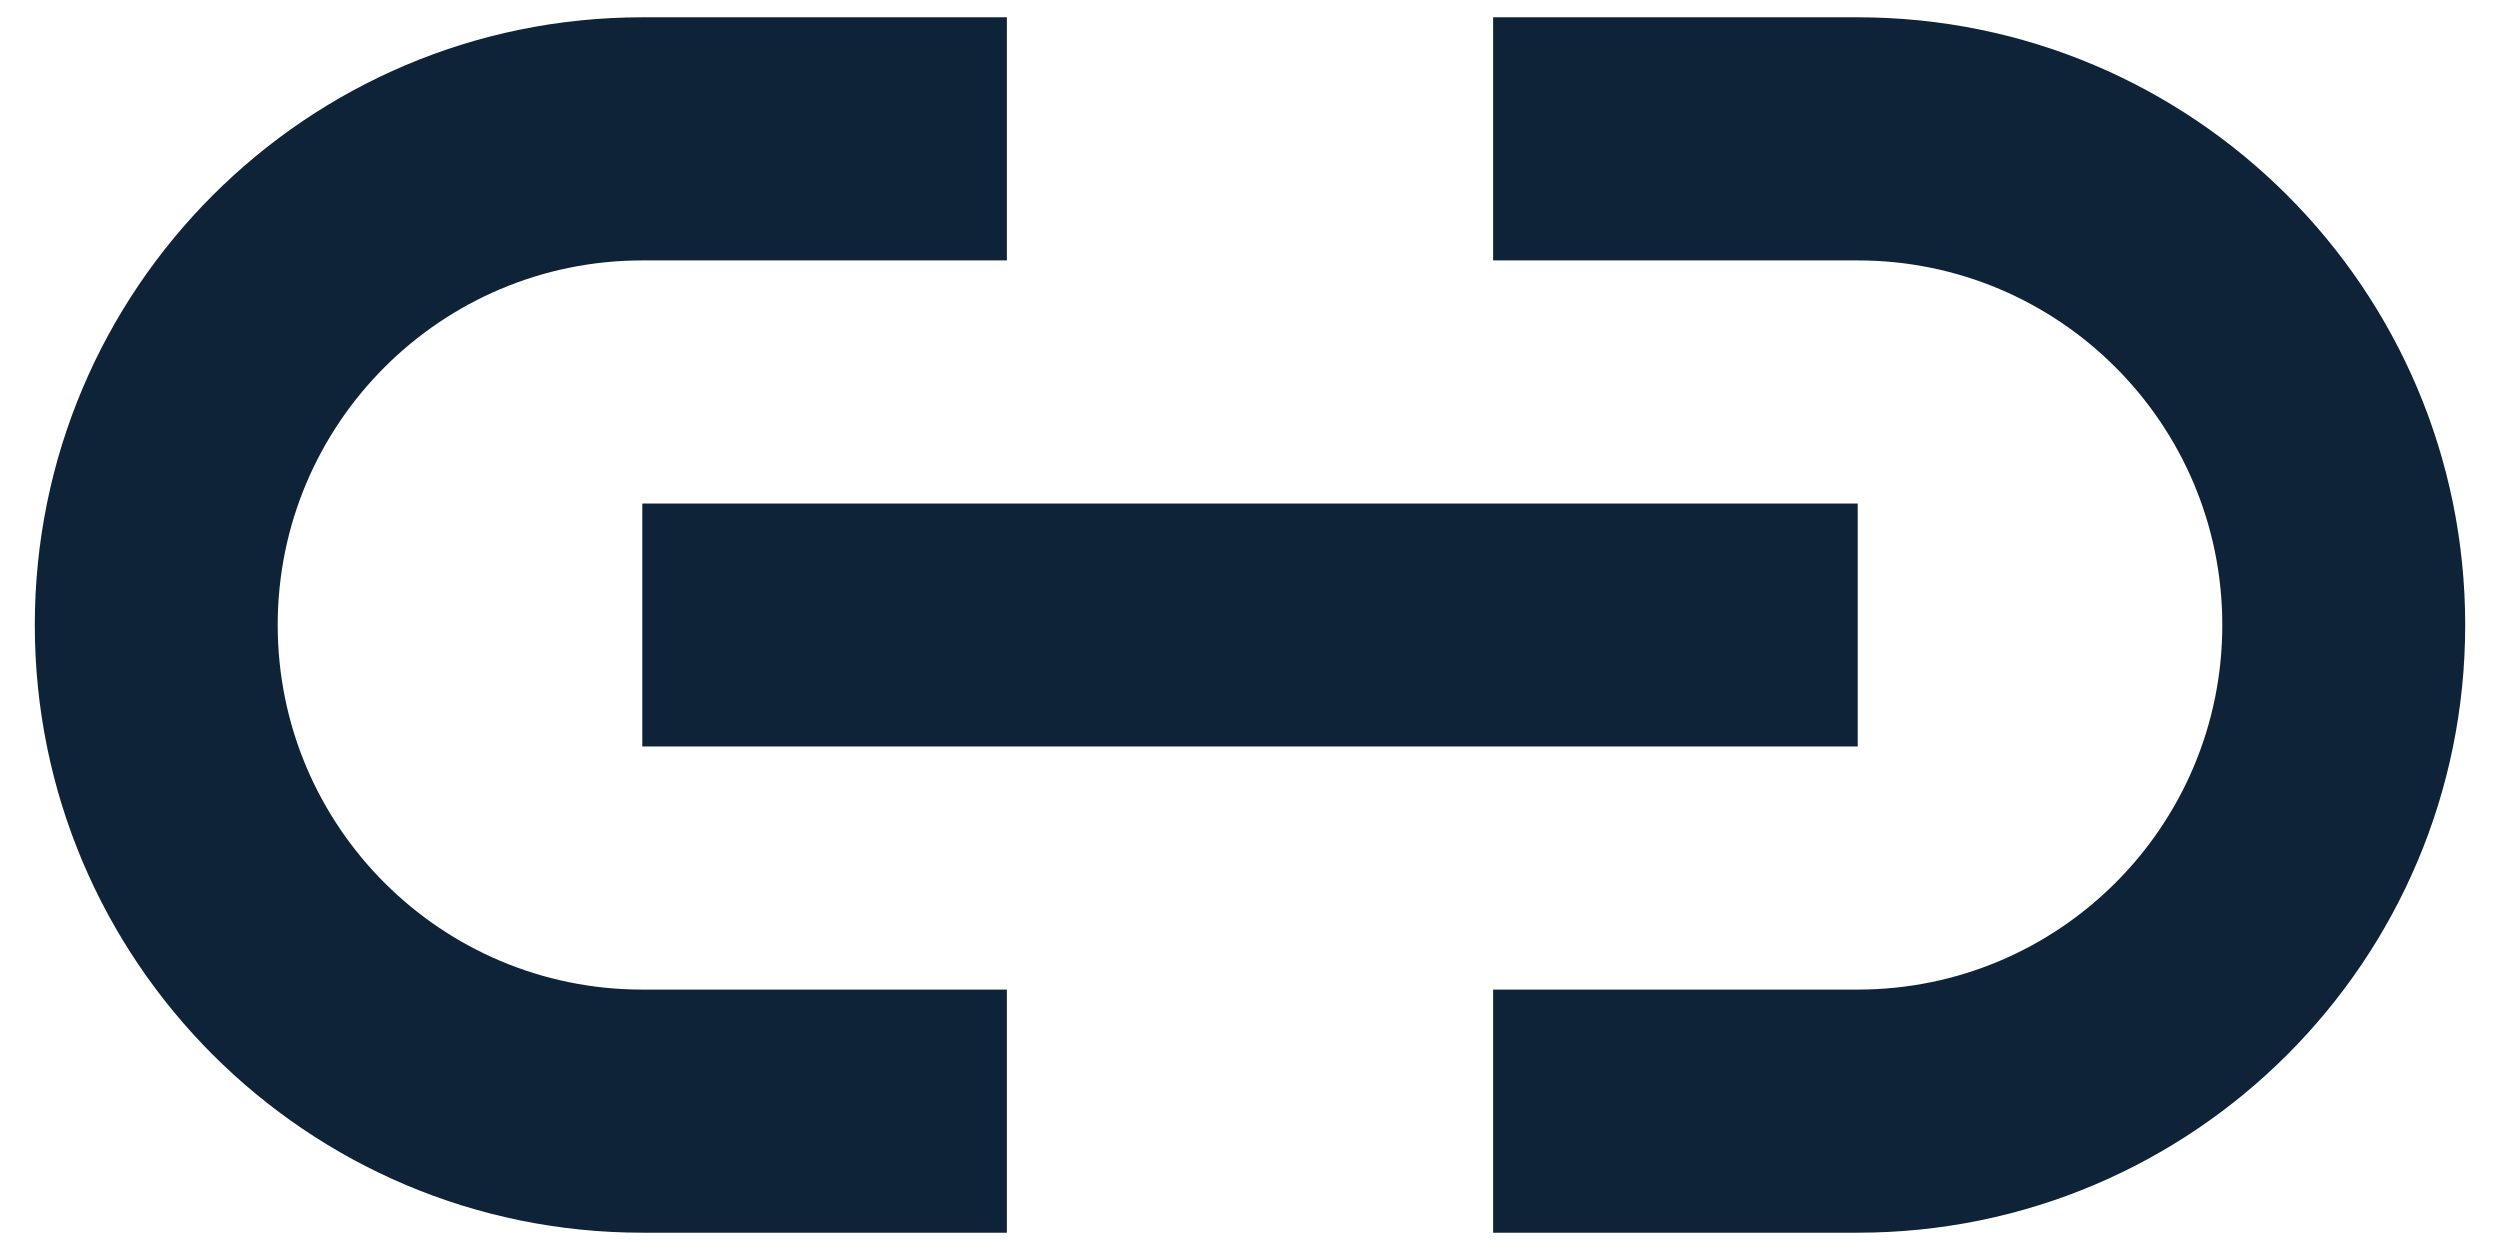 <svg width="12" height="6" viewBox="0 0 12 6" fill="none" xmlns="http://www.w3.org/2000/svg">
<path fill-rule="evenodd" clip-rule="evenodd" d="M4.833 5.917H3.083C1.473 5.917 0.167 4.611 0.167 3C0.167 1.389 1.473 0.083 3.083 0.083H4.833V1.25H3.083C2.117 1.25 1.333 2.034 1.333 3C1.333 3.967 2.117 4.75 3.083 4.75H4.833V5.917ZM7.167 0.083H8.917C10.527 0.083 11.833 1.389 11.833 3C11.833 4.611 10.527 5.917 8.917 5.917H7.167V4.75H8.917C9.883 4.75 10.667 3.967 10.667 3C10.667 2.034 9.883 1.25 8.917 1.25H7.167V0.083ZM3.083 2.417V3.583H8.917V2.417H3.083Z" fill="#0E2338"/>
</svg>
